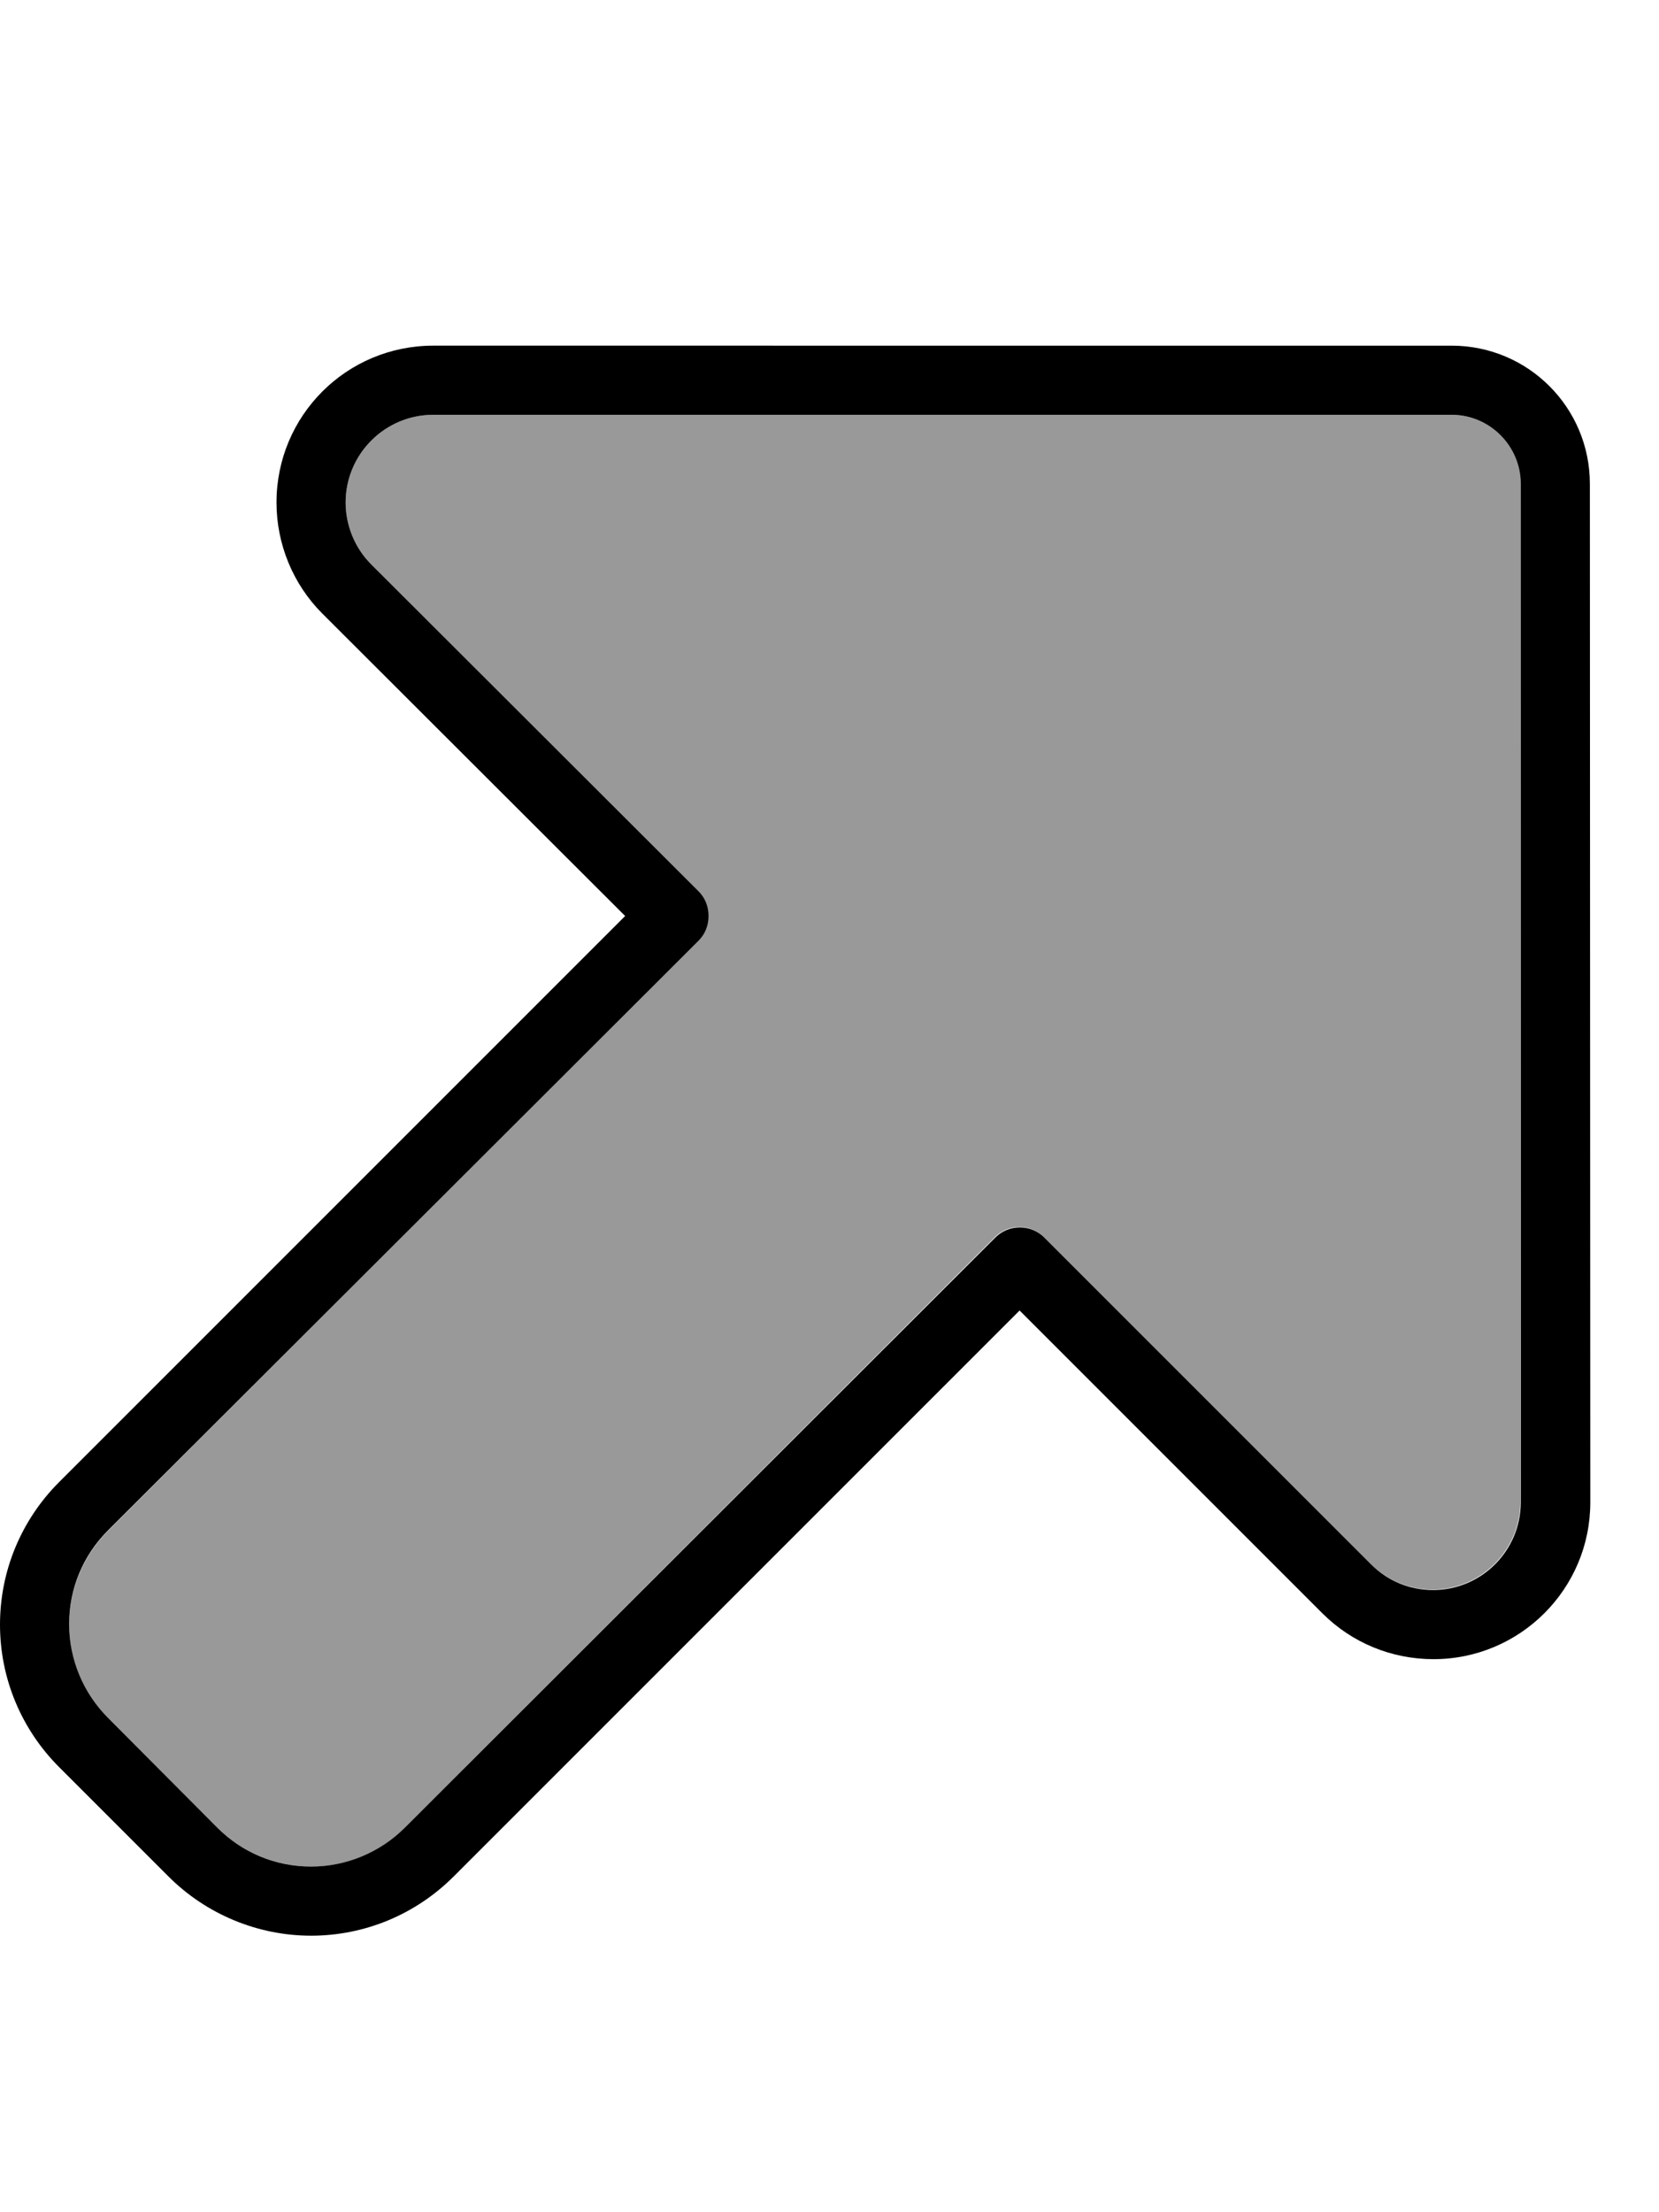 <svg xmlns="http://www.w3.org/2000/svg" viewBox="0 0 384 512"><!--! Font Awesome Pro 6.7.2 by @fontawesome - https://fontawesome.com License - https://fontawesome.com/license (Commercial License) Copyright 2024 Fonticons, Inc. --><defs><style>.fa-secondary{opacity:.4}</style></defs><path class="fa-secondary" d="M16 376c0 8.1 3.2 15.9 9 21.7L50.3 423c5.7 5.7 13.5 9 21.7 9s15.9-3.2 21.7-9L230.3 286.3c3.1-3.1 8.2-3.1 11.3 0l75.7 75.7c3.8 3.8 9 5.9 14.3 5.9c11.2 0 20.3-9.1 20.3-20.3L352 112c0-8.8-7.2-16-16-16L100.3 96C89.1 96 80 105.1 80 116.3c0 5.4 2.1 10.5 5.9 14.3l75.7 75.7c1.5 1.5 2.3 3.5 2.3 5.7s-.8 4.2-2.3 5.7L25 354.3c-5.7 5.7-9 13.5-9 21.7z"/><path class="fa-primary" d="M336 96c8.8 0 16 7.2 16 16l0 235.7c0 11.2-9.1 20.3-20.3 20.3c-5.4 0-10.5-2.1-14.3-5.9l-75.7-75.7c-3.1-3.1-8.2-3.1-11.3 0L93.7 423c-5.7 5.7-13.5 9-21.7 9s-15.9-3.2-21.7-9L25 397.6c-5.7-5.7-9-13.5-9-21.7s3.2-15.9 9-21.7L161.7 217.7c1.5-1.5 2.3-3.5 2.3-5.7s-.8-4.2-2.3-5.7L85.9 130.6c-3.8-3.8-5.9-9-5.9-14.3C80 105.1 89.1 96 100.3 96L336 96zM72 448c12.4 0 24.2-4.9 33-13.7l131-131 70.1 70.1c6.8 6.8 16 10.6 25.7 10.6c20 0 36.3-16.2 36.3-36.3L368 112c0-17.7-14.3-32-32-32L100.3 80C80.2 80 64 96.2 64 116.3c0 9.6 3.8 18.9 10.6 25.7L144.7 212 13.7 343C4.9 351.8 0 363.6 0 376s4.9 24.2 13.7 33L39 434.3c8.7 8.7 20.6 13.7 33 13.7z"/></svg>